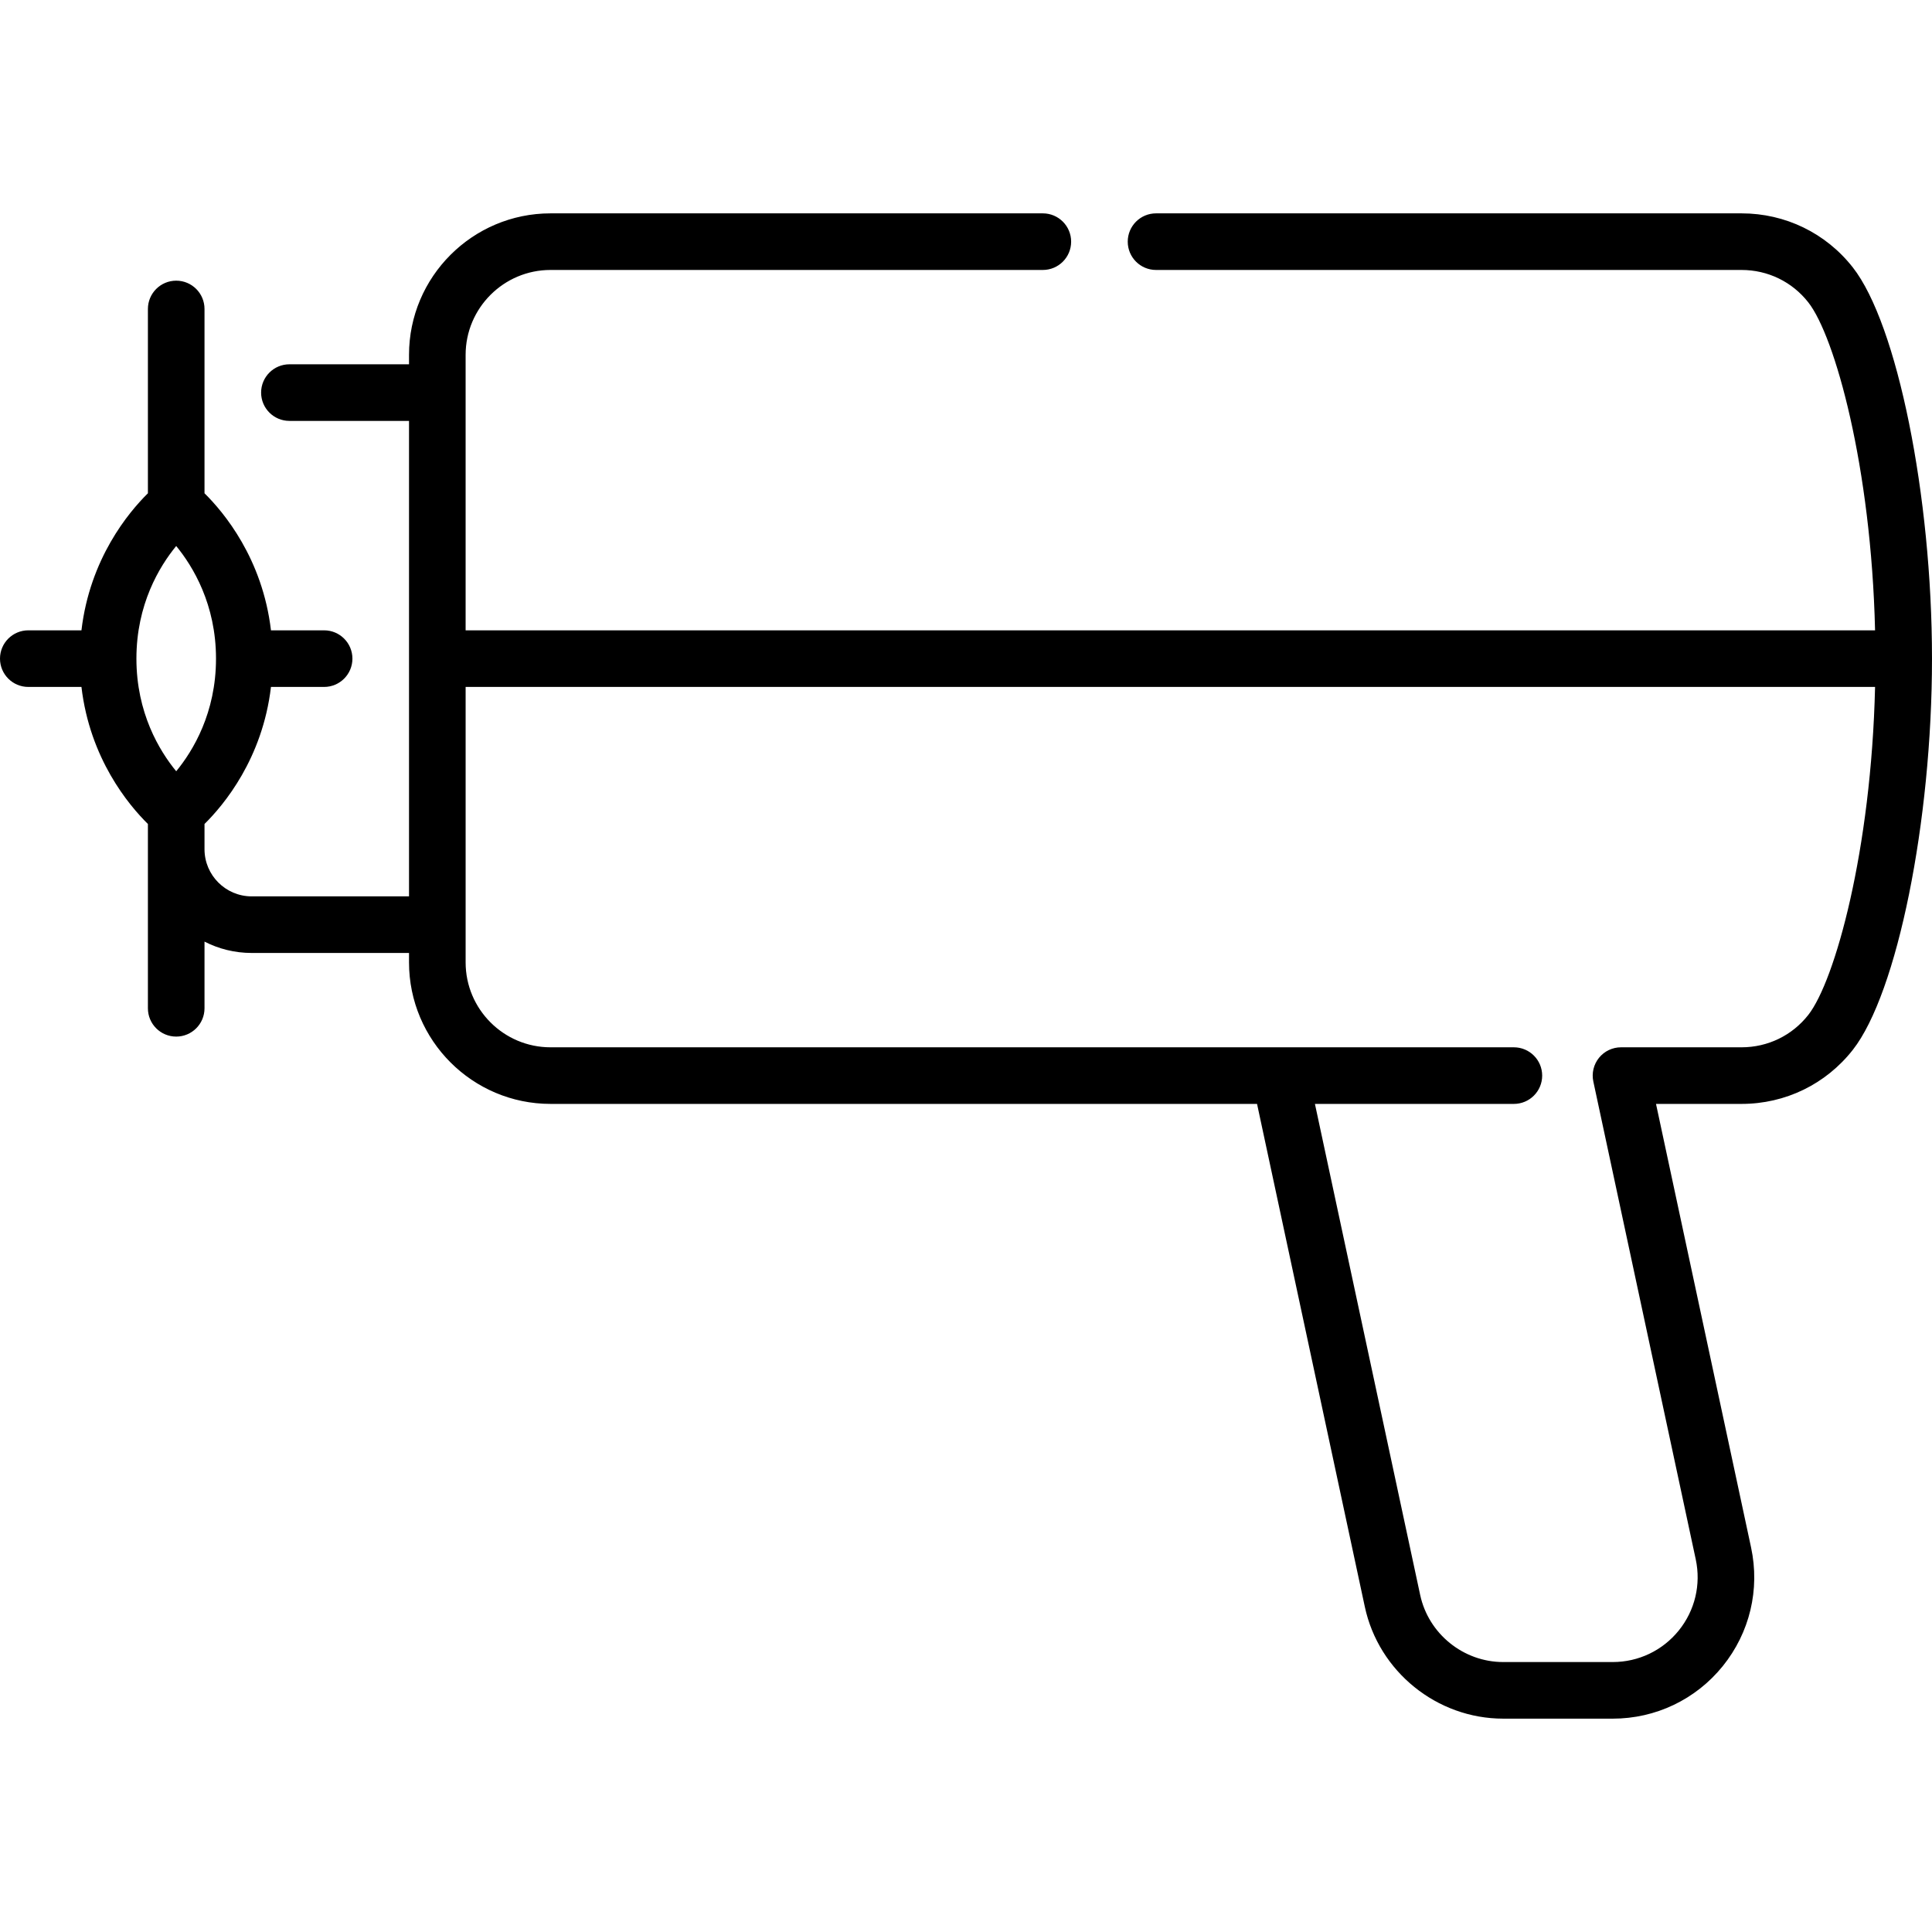 <?xml version="1.0" encoding="UTF-8"?> <svg xmlns="http://www.w3.org/2000/svg" id="Capa_1" height="512" viewBox="0 0 512 512" width="512"> <g> <path d="m427.39 455.459h-29.03c-17.565 0-32.986-12.466-36.667-29.641l-28.563-133.273h-187.235c-20.678 0-37.5-16.822-37.5-37.5v-2.5h-41.698c-4.498 0-8.748-1.086-12.5-3.009v17.67c0 4.143-3.358 7.5-7.5 7.5s-7.5-3.357-7.5-7.5v-48.844c-5.12-5.048-15.38-17.318-17.611-36.319h-14.086c-4.142 0-7.5-3.357-7.5-7.5s3.358-7.5 7.5-7.5h14.086c2.231-19 12.491-31.271 17.611-36.319v-48.845c0-4.143 3.358-7.5 7.5-7.5s7.5 3.357 7.5 7.5v48.845c5.12 5.049 15.381 17.319 17.612 36.319h14.086c4.142 0 7.5 3.357 7.5 7.5s-3.358 7.5-7.5 7.5h-14.086c-2.231 19.001-12.492 31.271-17.612 36.319v6.683c0 6.893 5.607 12.5 12.5 12.5h41.698v-126.004h-31.698c-4.142 0-7.5-3.357-7.5-7.5s3.358-7.5 7.5-7.5h31.698v-2.5c0-20.678 16.822-37.5 37.5-37.5h130.469c4.143 0 7.5 3.357 7.5 7.5s-3.357 7.5-7.5 7.5h-130.469c-12.407 0-22.5 10.094-22.5 22.5v73.002h373.517c-1.019-43.343-10.643-77.925-17.696-86.917-4.28-5.456-10.727-8.585-17.686-8.585h-155.166c-4.143 0-7.5-3.357-7.5-7.5s3.357-7.5 7.5-7.5h155.166c11.598 0 22.345 5.222 29.487 14.327 11.766 14.998 20.983 60.538 20.983 103.675s-9.217 88.676-20.982 103.674c-7.144 9.105-17.891 14.327-29.487 14.327h-22.67l25.195 117.556c2.386 11.128-.35 22.585-7.504 31.435-7.154 8.849-17.783 13.924-29.162 13.924zm-78.921-162.914 27.89 130.13c2.209 10.305 11.462 17.784 22.001 17.784h29.03c6.827 0 13.205-3.045 17.497-8.354 4.292-5.311 5.934-12.185 4.503-18.86l-27.14-126.629c-.475-2.214.076-4.524 1.5-6.286 1.425-1.762 3.568-2.785 5.833-2.785h31.947c6.959 0 13.404-3.129 17.686-8.585 7.054-8.992 16.678-43.573 17.696-86.916h-373.517v73.002c0 12.406 10.093 22.5 22.5 22.5h193.153c.1-.002.198-.003.302 0h61.842c4.143 0 7.5 3.357 7.5 7.5s-3.357 7.5-7.5 7.5h-52.723zm-301.774-147.85c-4.462 5.434-10.544 15.478-10.544 29.848 0 14.364 6.077 24.405 10.548 29.849 4.462-5.435 10.545-15.479 10.545-29.849 0-14.359-6.091-24.413-10.549-29.848z"></path> </g> </svg> 